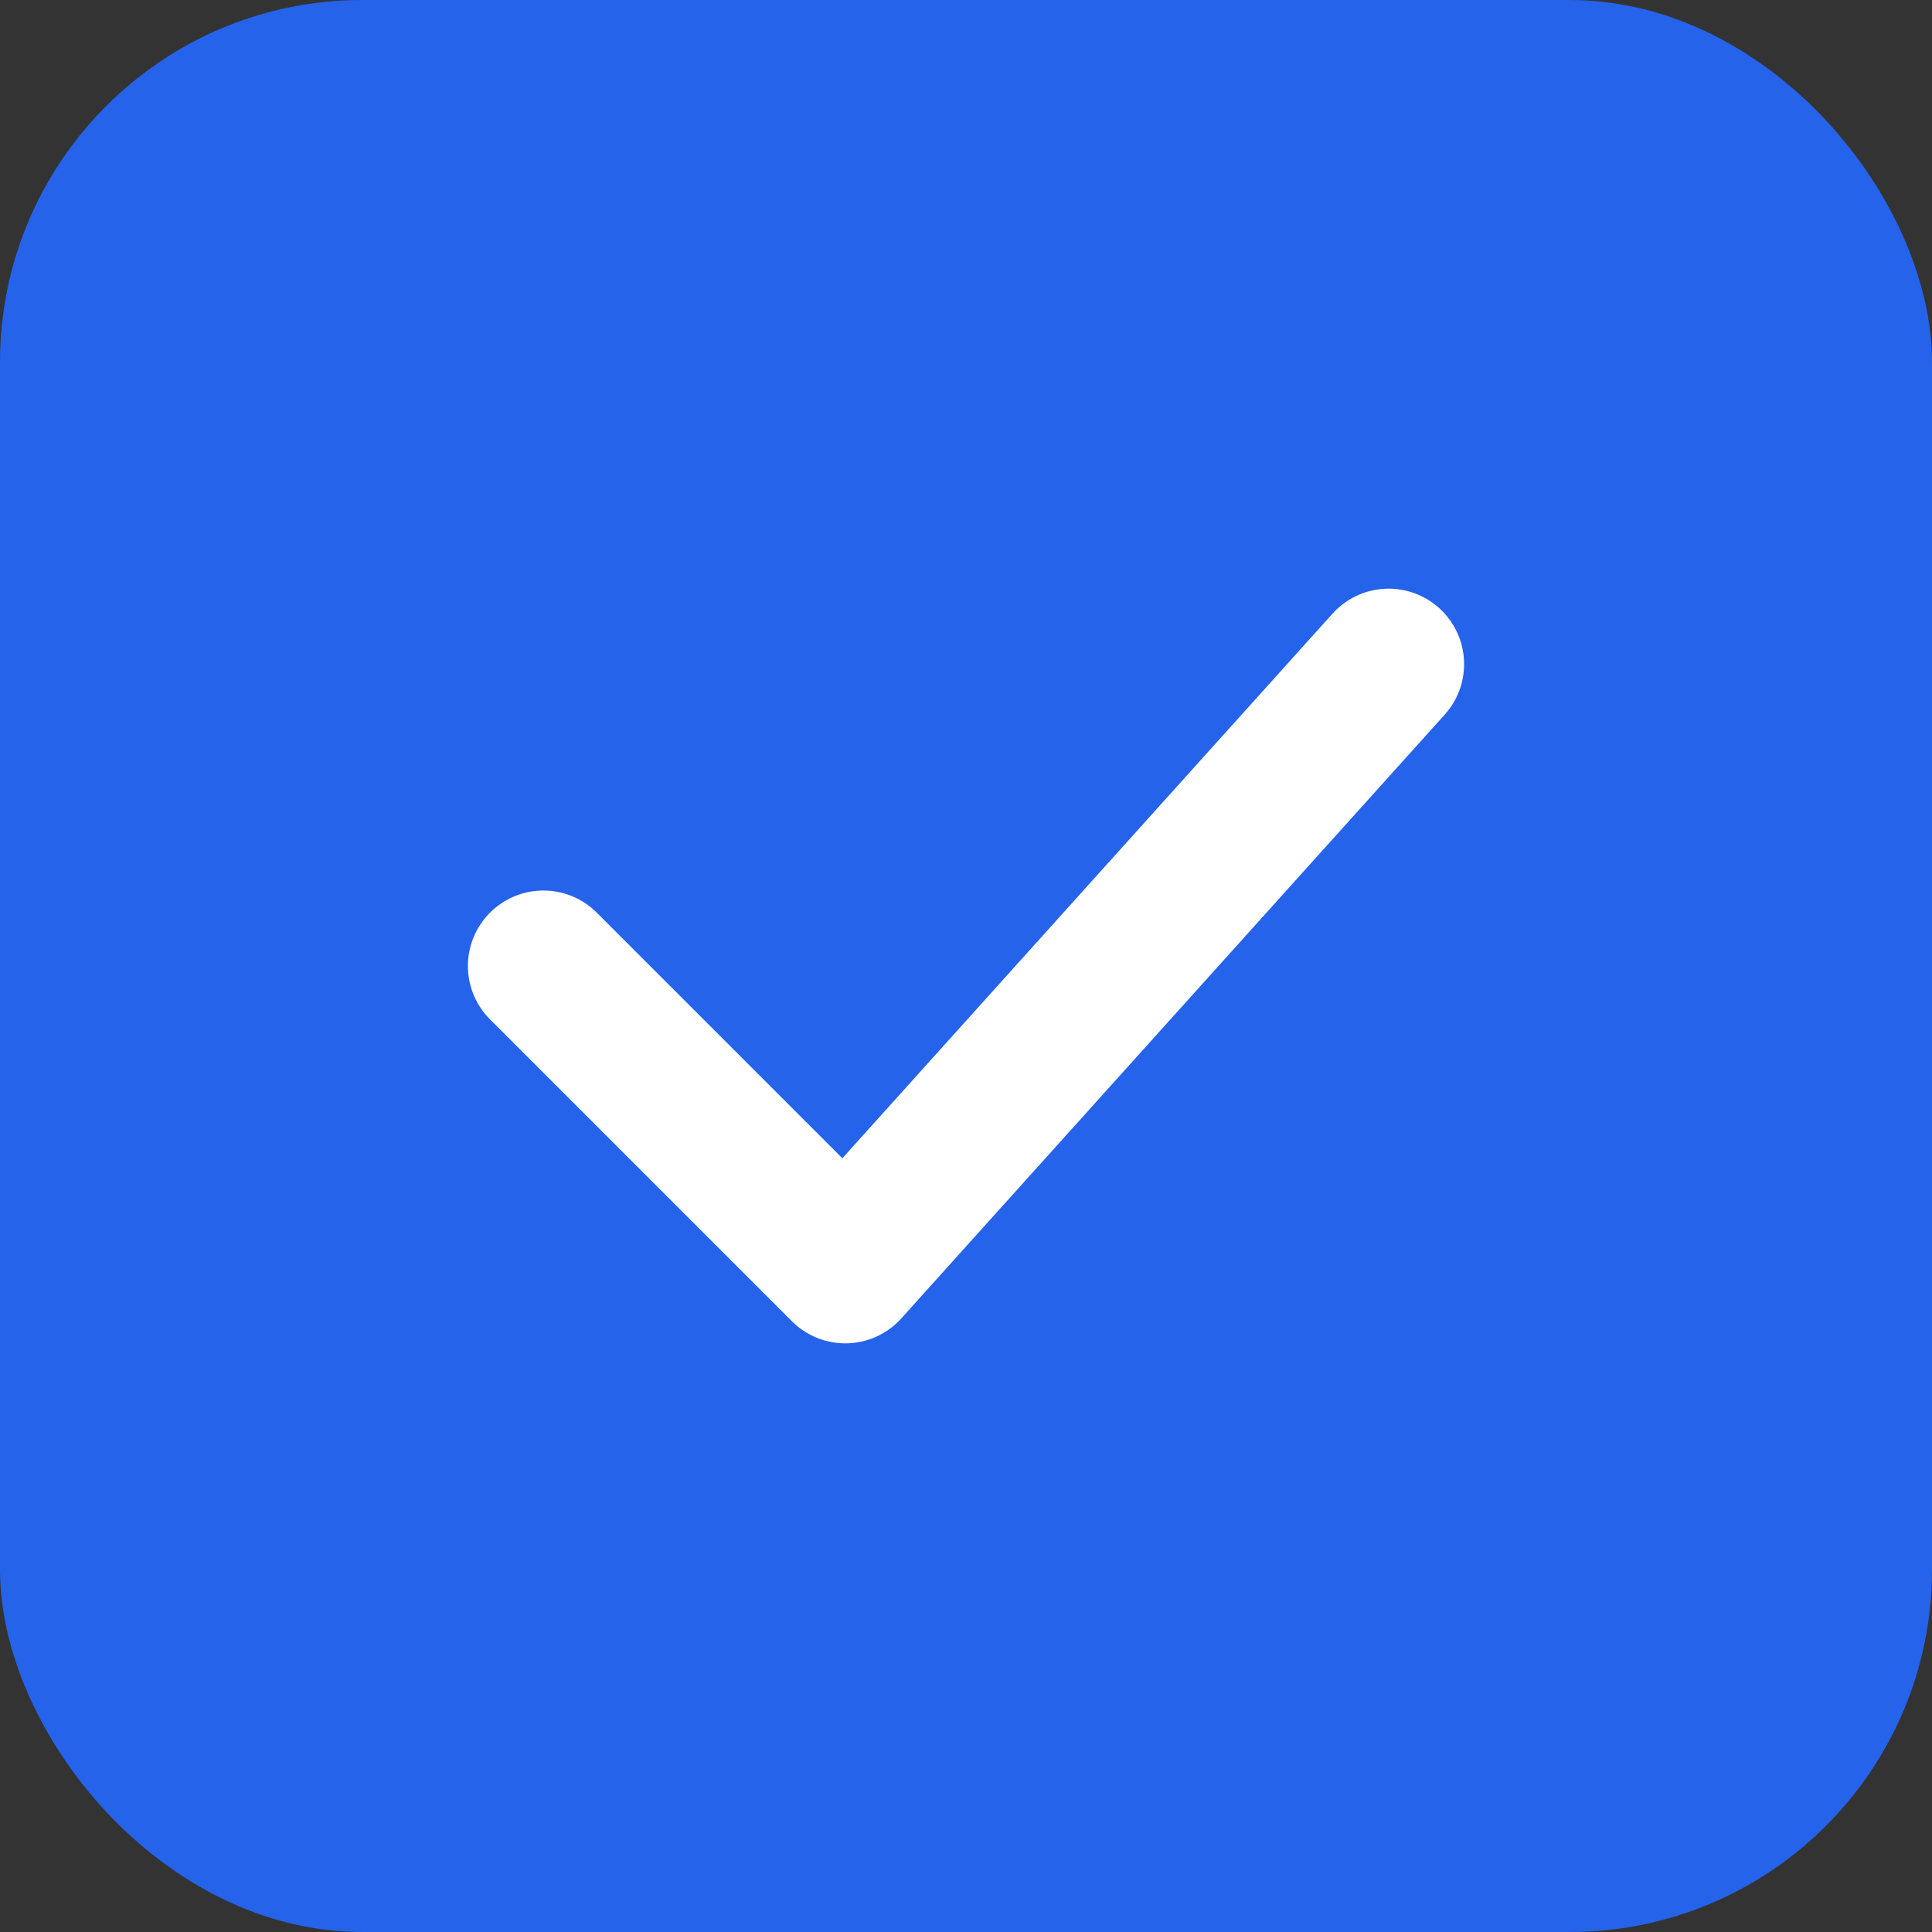 <svg width="32" height="32" viewBox="0 0 32 32" fill="none" xmlns="http://www.w3.org/2000/svg">
    <rect x="0" y="0" width="32" height="32" fill="#333333" stroke="none"/>
    <rect width="32" height="32" rx="6" fill="#2563EB"/>
    <path d="M9 16L14 21L23 11" stroke="white" stroke-width="2.5" stroke-linecap="round" stroke-linejoin="round"/>
</svg>